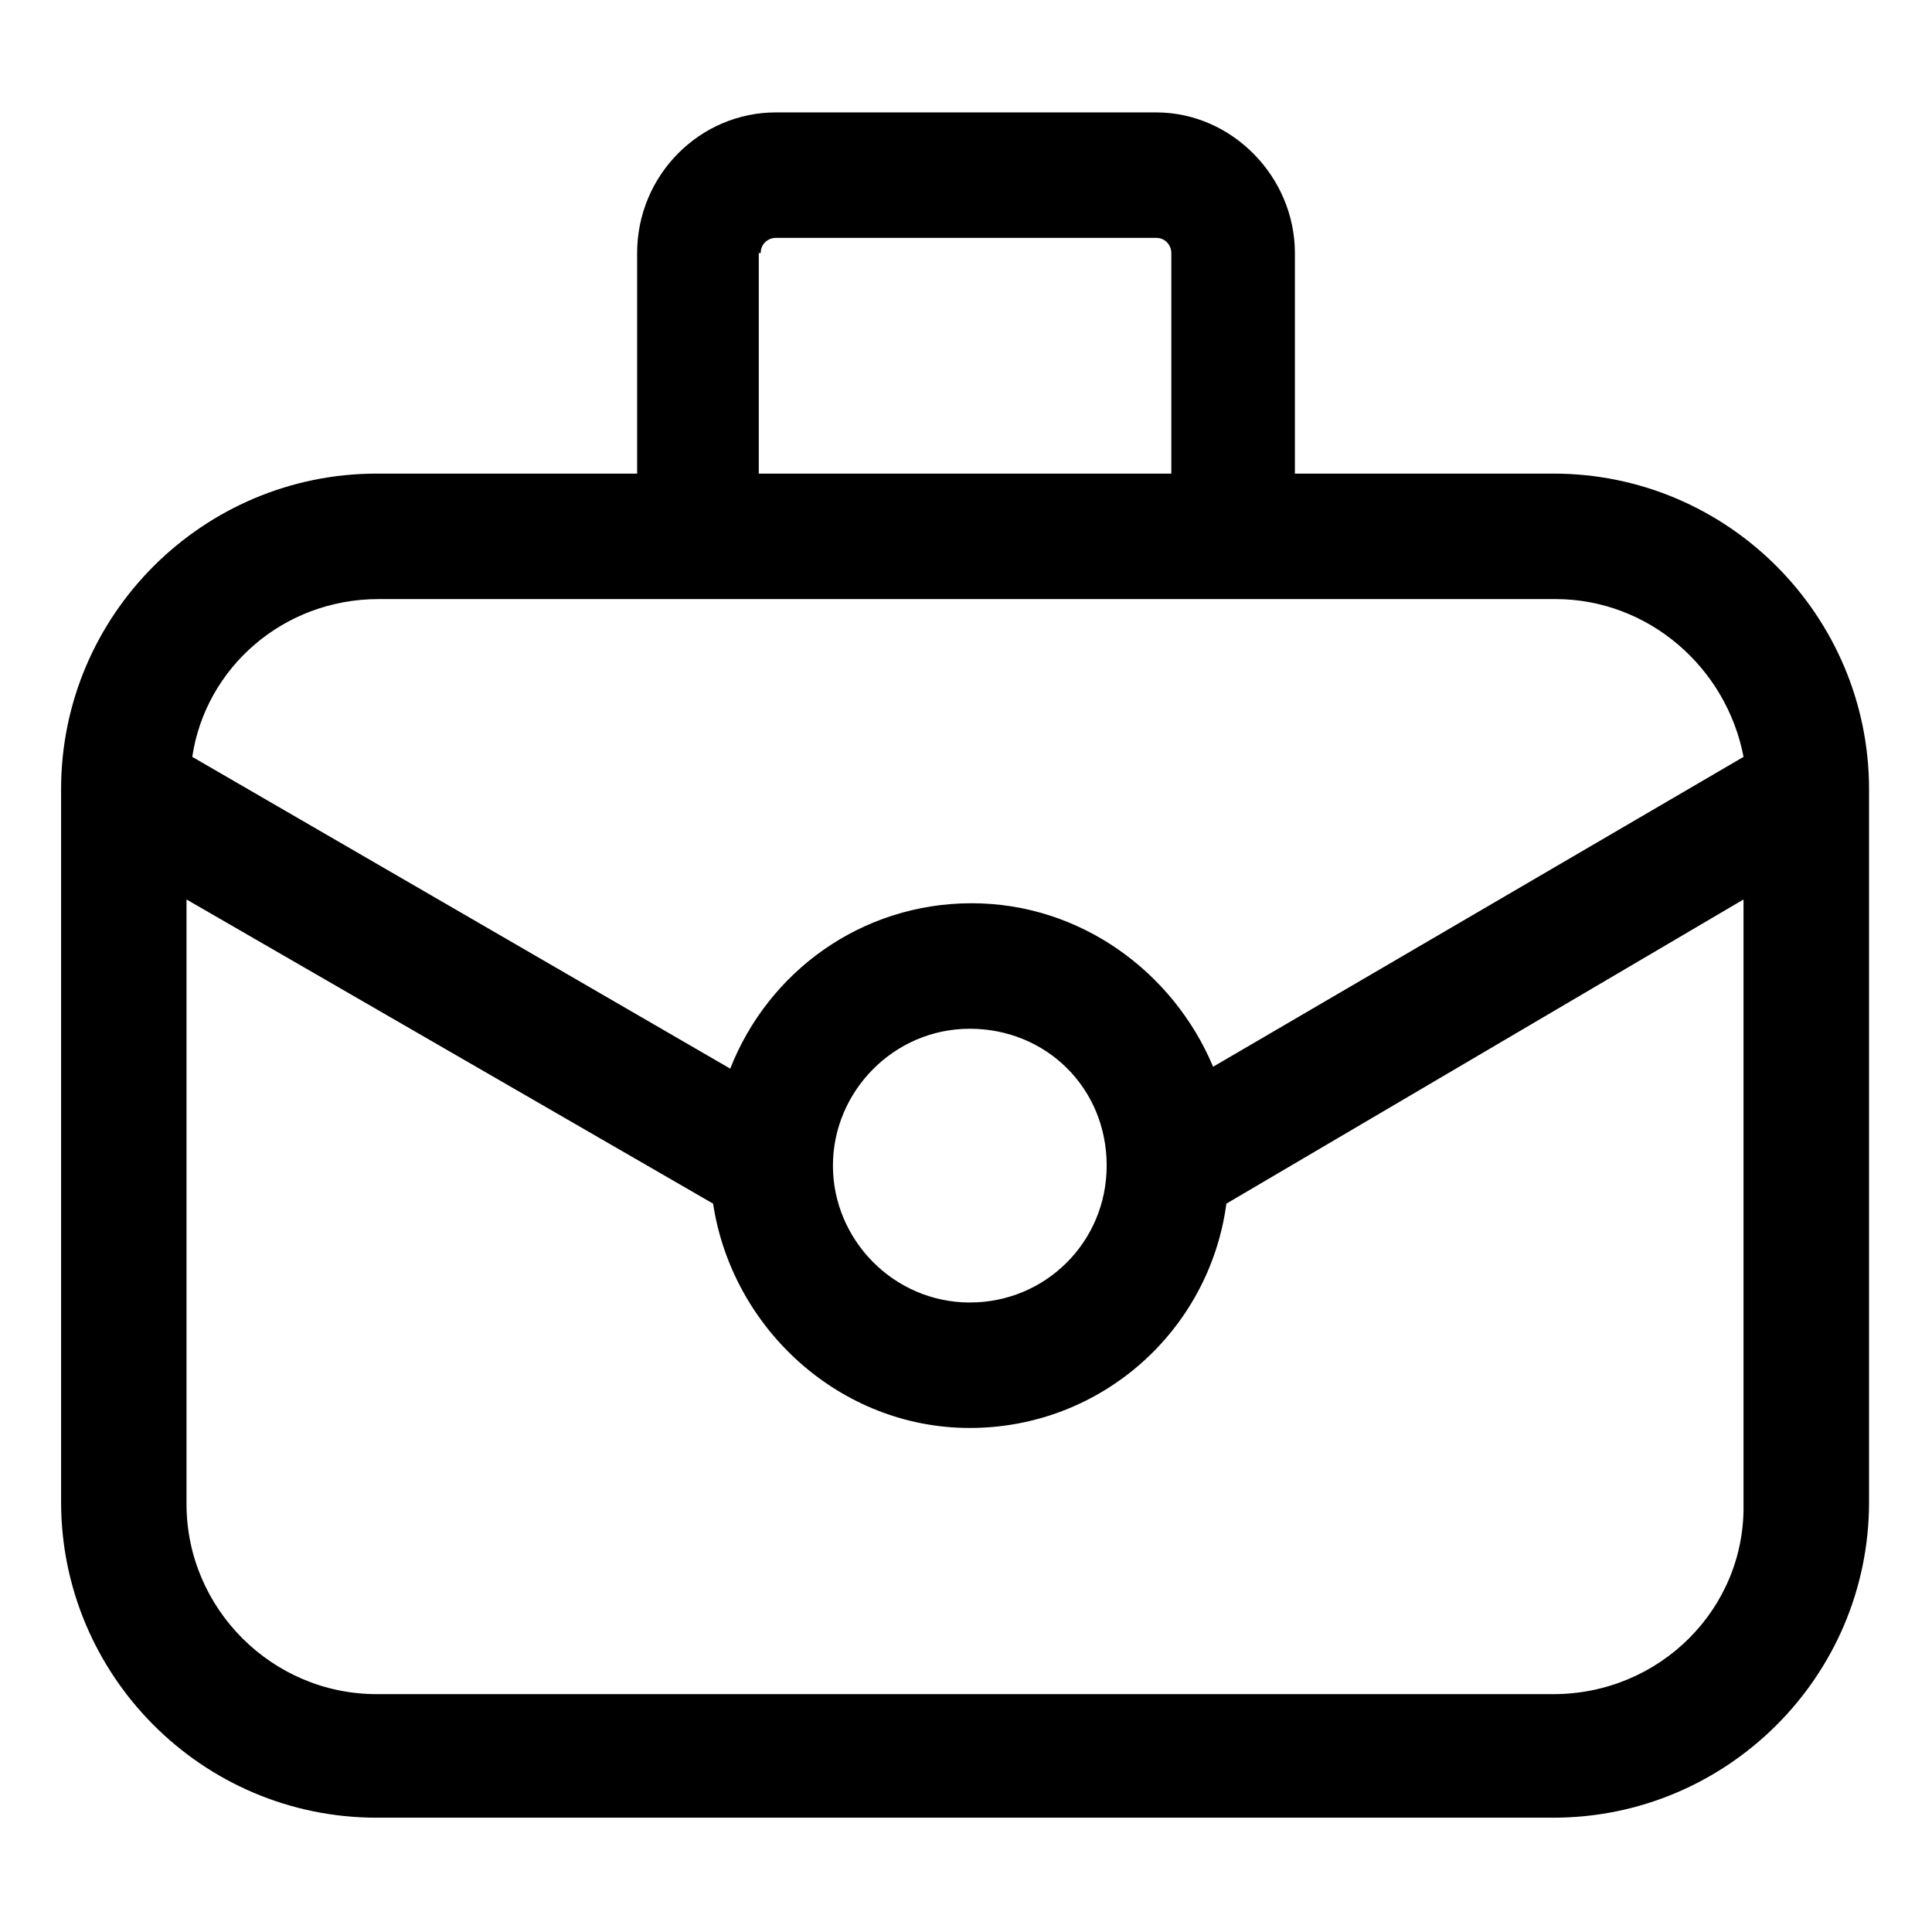 <?xml version="1.0" encoding="UTF-8"?>
<!-- The Best Svg Icon site in the world: iconSvg.co, Visit us! https://iconsvg.co -->
<svg fill="#000000" width="800px" height="800px" version="1.1" viewBox="144 144 512 512" xmlns="http://www.w3.org/2000/svg">
 <path d="m555.68 269.51h-68.52v-58.441c0-20.152-16.625-37.281-36.777-37.281h-100.76c-20.152 0-36.777 16.625-36.777 37.281v58.441h-69.023c-45.848 0-83.633 37.281-83.633 83.633v188.93c0 45.848 37.281 83.633 83.633 83.633h311.86c45.848 0 83.633-37.281 83.633-83.633v-188.93c0-45.848-37.281-83.633-83.633-83.633zm-210.09-58.441c0-2.519 2.016-4.031 4.031-4.031h100.76c2.519 0 4.031 2.016 4.031 4.031v58.441h-109.33v-58.441zm-101.27 91.691h311.86c24.688 0 45.344 18.137 49.879 41.816l-140.57 82.121c-10.578-25.191-35.266-43.328-63.984-43.328-29.223 0-53.906 18.137-63.984 43.832l-142.57-82.625c3.527-23.676 24.184-41.816 49.371-41.816zm192.96 150.14c0 20.152-16.121 36.273-36.273 36.273-20.152 0-36.273-16.625-36.273-36.273 0-19.648 16.121-36.273 36.273-36.273 20.152 0 36.273 15.617 36.273 36.273zm118.39 140.06h-311.86c-27.711 0-50.383-22.672-50.383-50.383v-160.21l139.55 80.609c5.039 33.25 33.754 59.449 68.016 59.449 34.762 0 63.48-25.695 68.016-59.449l137.04-80.609v160.21c0.504 27.711-22.164 50.383-50.379 50.383z"/>
</svg>
